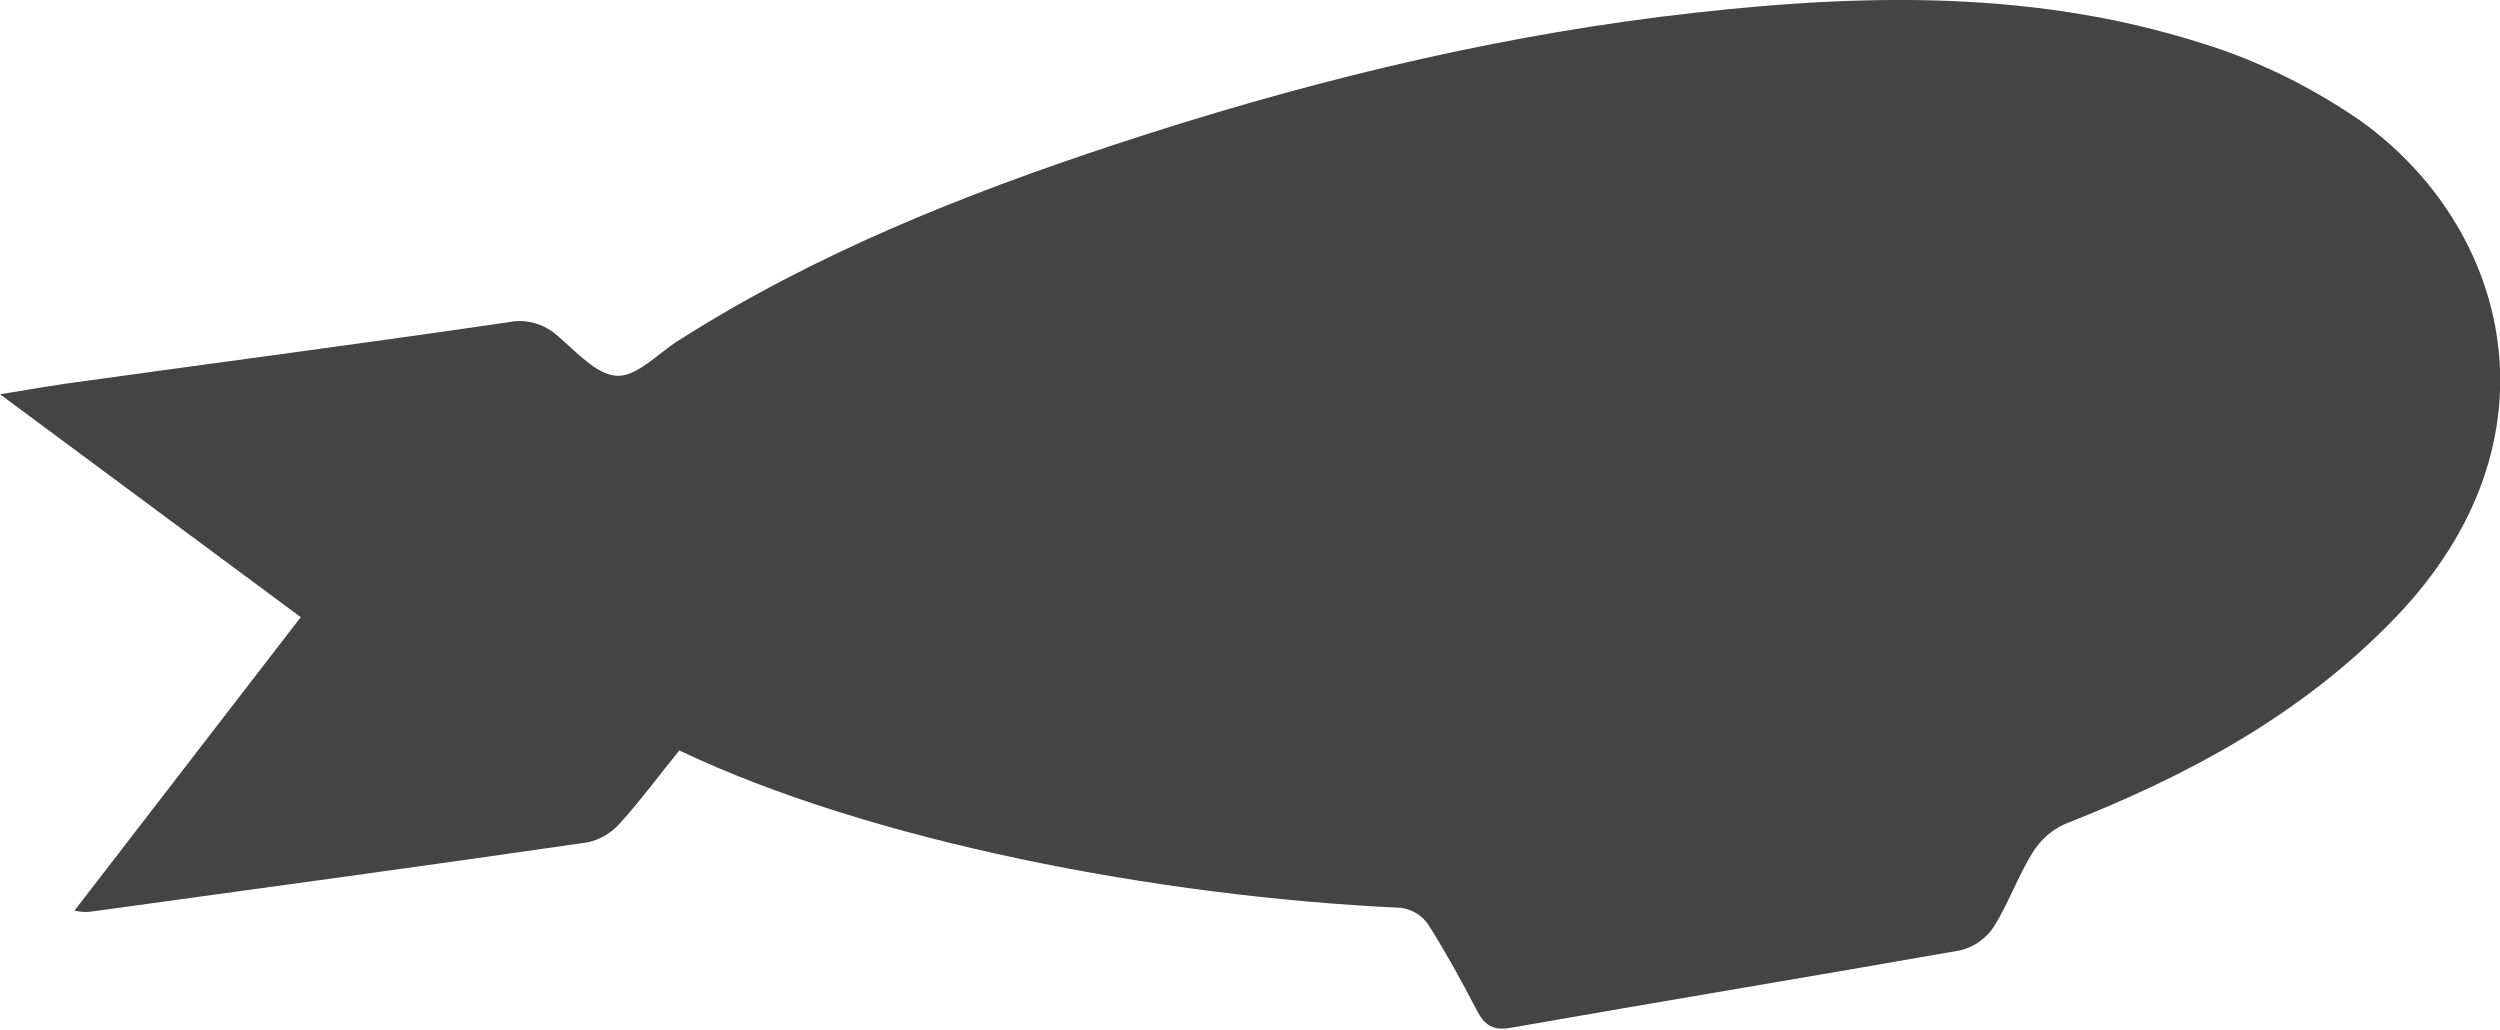 <svg enable-background="new 0 0 446.4 183.9" viewBox="0 0 446.4 183.9" xmlns="http://www.w3.org/2000/svg"><path d="M13.3 162.6l40.4-52.4L0 70.4c6.1-1 10.7-1.8 15.4-2.4 25.2-3.5 50.4-6.8 75.6-10.5 3.1-.6 6.3.4 8.6 2.5 3.3 2.8 6.9 6.9 10.5 7.1s7.3-3.9 10.9-6.2c24.3-15.5 50.8-26.1 78.1-35.1 31.8-10.5 64.2-18.6 97.4-22.8C329-1 361.6-2.4 393.4 7.8c10 3.1 19.4 7.8 28 13.7 26.5 18.9 37 57 6.2 88.9-16.6 17.2-36.9 28.1-58.8 36.7-2.5 1.1-4.5 2.9-5.9 5.2-2.6 4.2-4.3 9.1-6.9 13.2-1.4 2.1-3.5 3.6-6 4.2-26.7 4.7-53.4 9.1-80.1 13.8-3.3.6-4.8-.4-6.2-3.1-2.7-5.2-5.5-10.3-8.6-15.2-1.1-1.7-2.9-2.8-4.9-3.1-43.5-2-94.9-11.9-128.9-28.1-3.5 4.3-6.8 8.8-10.6 13-1.5 1.7-3.5 2.9-5.7 3.4-29.6 4.3-59.2 8.3-88.9 12.4C15.1 162.9 14.2 162.8 13.3 162.6z" fill="#444444"/></svg>